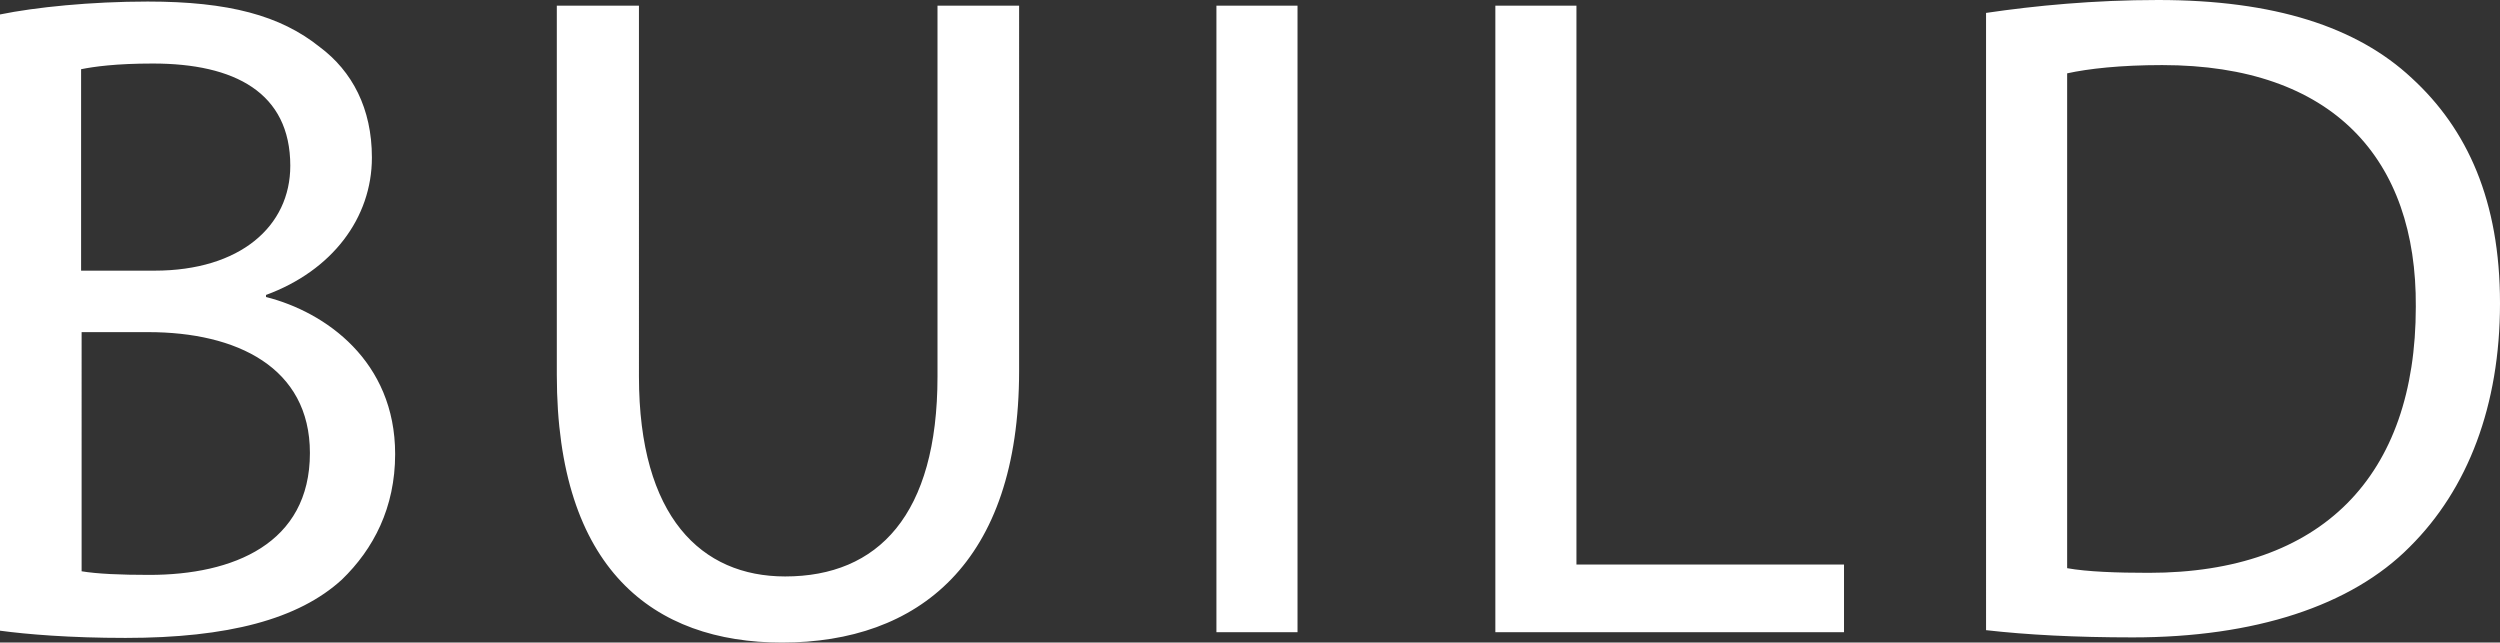 <?xml version="1.0" encoding="UTF-8"?><svg id="Layer_1" xmlns="http://www.w3.org/2000/svg" viewBox="0 0 48.4 12.44"><rect x="0" y="0" width="48.4" height="12.44" fill="#333333" stroke="none"/><defs><style>.cls-1{fill:#fff;}</style></defs><path class="cls-1" d="M40.02,1.42c.41-.09,1.03-.16,1.84-.16,3.31,0,4.93,1.82,4.91,4.68,0,3.28-1.82,5.15-5.17,5.15-.61,0-1.19-.02-1.58-.09V1.42Zm-1.57,10.78c.79,.09,1.73,.14,2.84,.14,2.36,0,4.23-.61,5.36-1.75,1.13-1.12,1.75-2.74,1.75-4.72s-.63-3.37-1.71-4.36c-1.06-.99-2.66-1.51-4.91-1.51-1.24,0-2.38,.11-3.33,.25V12.2Zm-9.5,.04h6.75v-1.31h-5.18V.11h-1.57V12.24Zm-5.4,0h1.57V.11h-1.57V12.24ZM10.78,.11V7.26c0,3.76,1.87,5.18,4.36,5.18,2.63,0,4.59-1.53,4.59-5.26V.11h-1.58V7.29c0,2.68-1.15,3.87-2.95,3.87-1.62,0-2.83-1.15-2.83-3.87V.11h-1.59ZM1.57,6.43h1.3c1.71,0,3.13,.68,3.13,2.34,0,1.76-1.49,2.36-3.11,2.36-.56,0-1.01-.02-1.31-.07V6.43h-.01ZM1.57,1.34c.25-.05,.67-.11,1.39-.11,1.58,0,2.66,.56,2.66,1.98,0,1.17-.97,2.03-2.63,2.03H1.57V1.33h0ZM0,12.21c.52,.07,1.35,.14,2.43,.14,1.98,0,3.35-.36,4.19-1.13,.61-.59,1.03-1.39,1.03-2.43,0-1.8-1.35-2.75-2.5-3.04v-.04c1.28-.47,2.05-1.49,2.05-2.66,0-.95-.38-1.67-1.01-2.14C5.43,.3,4.43,.03,2.86,.03,1.76,.03,.68,.14,0,.28V12.21Z"/></svg>